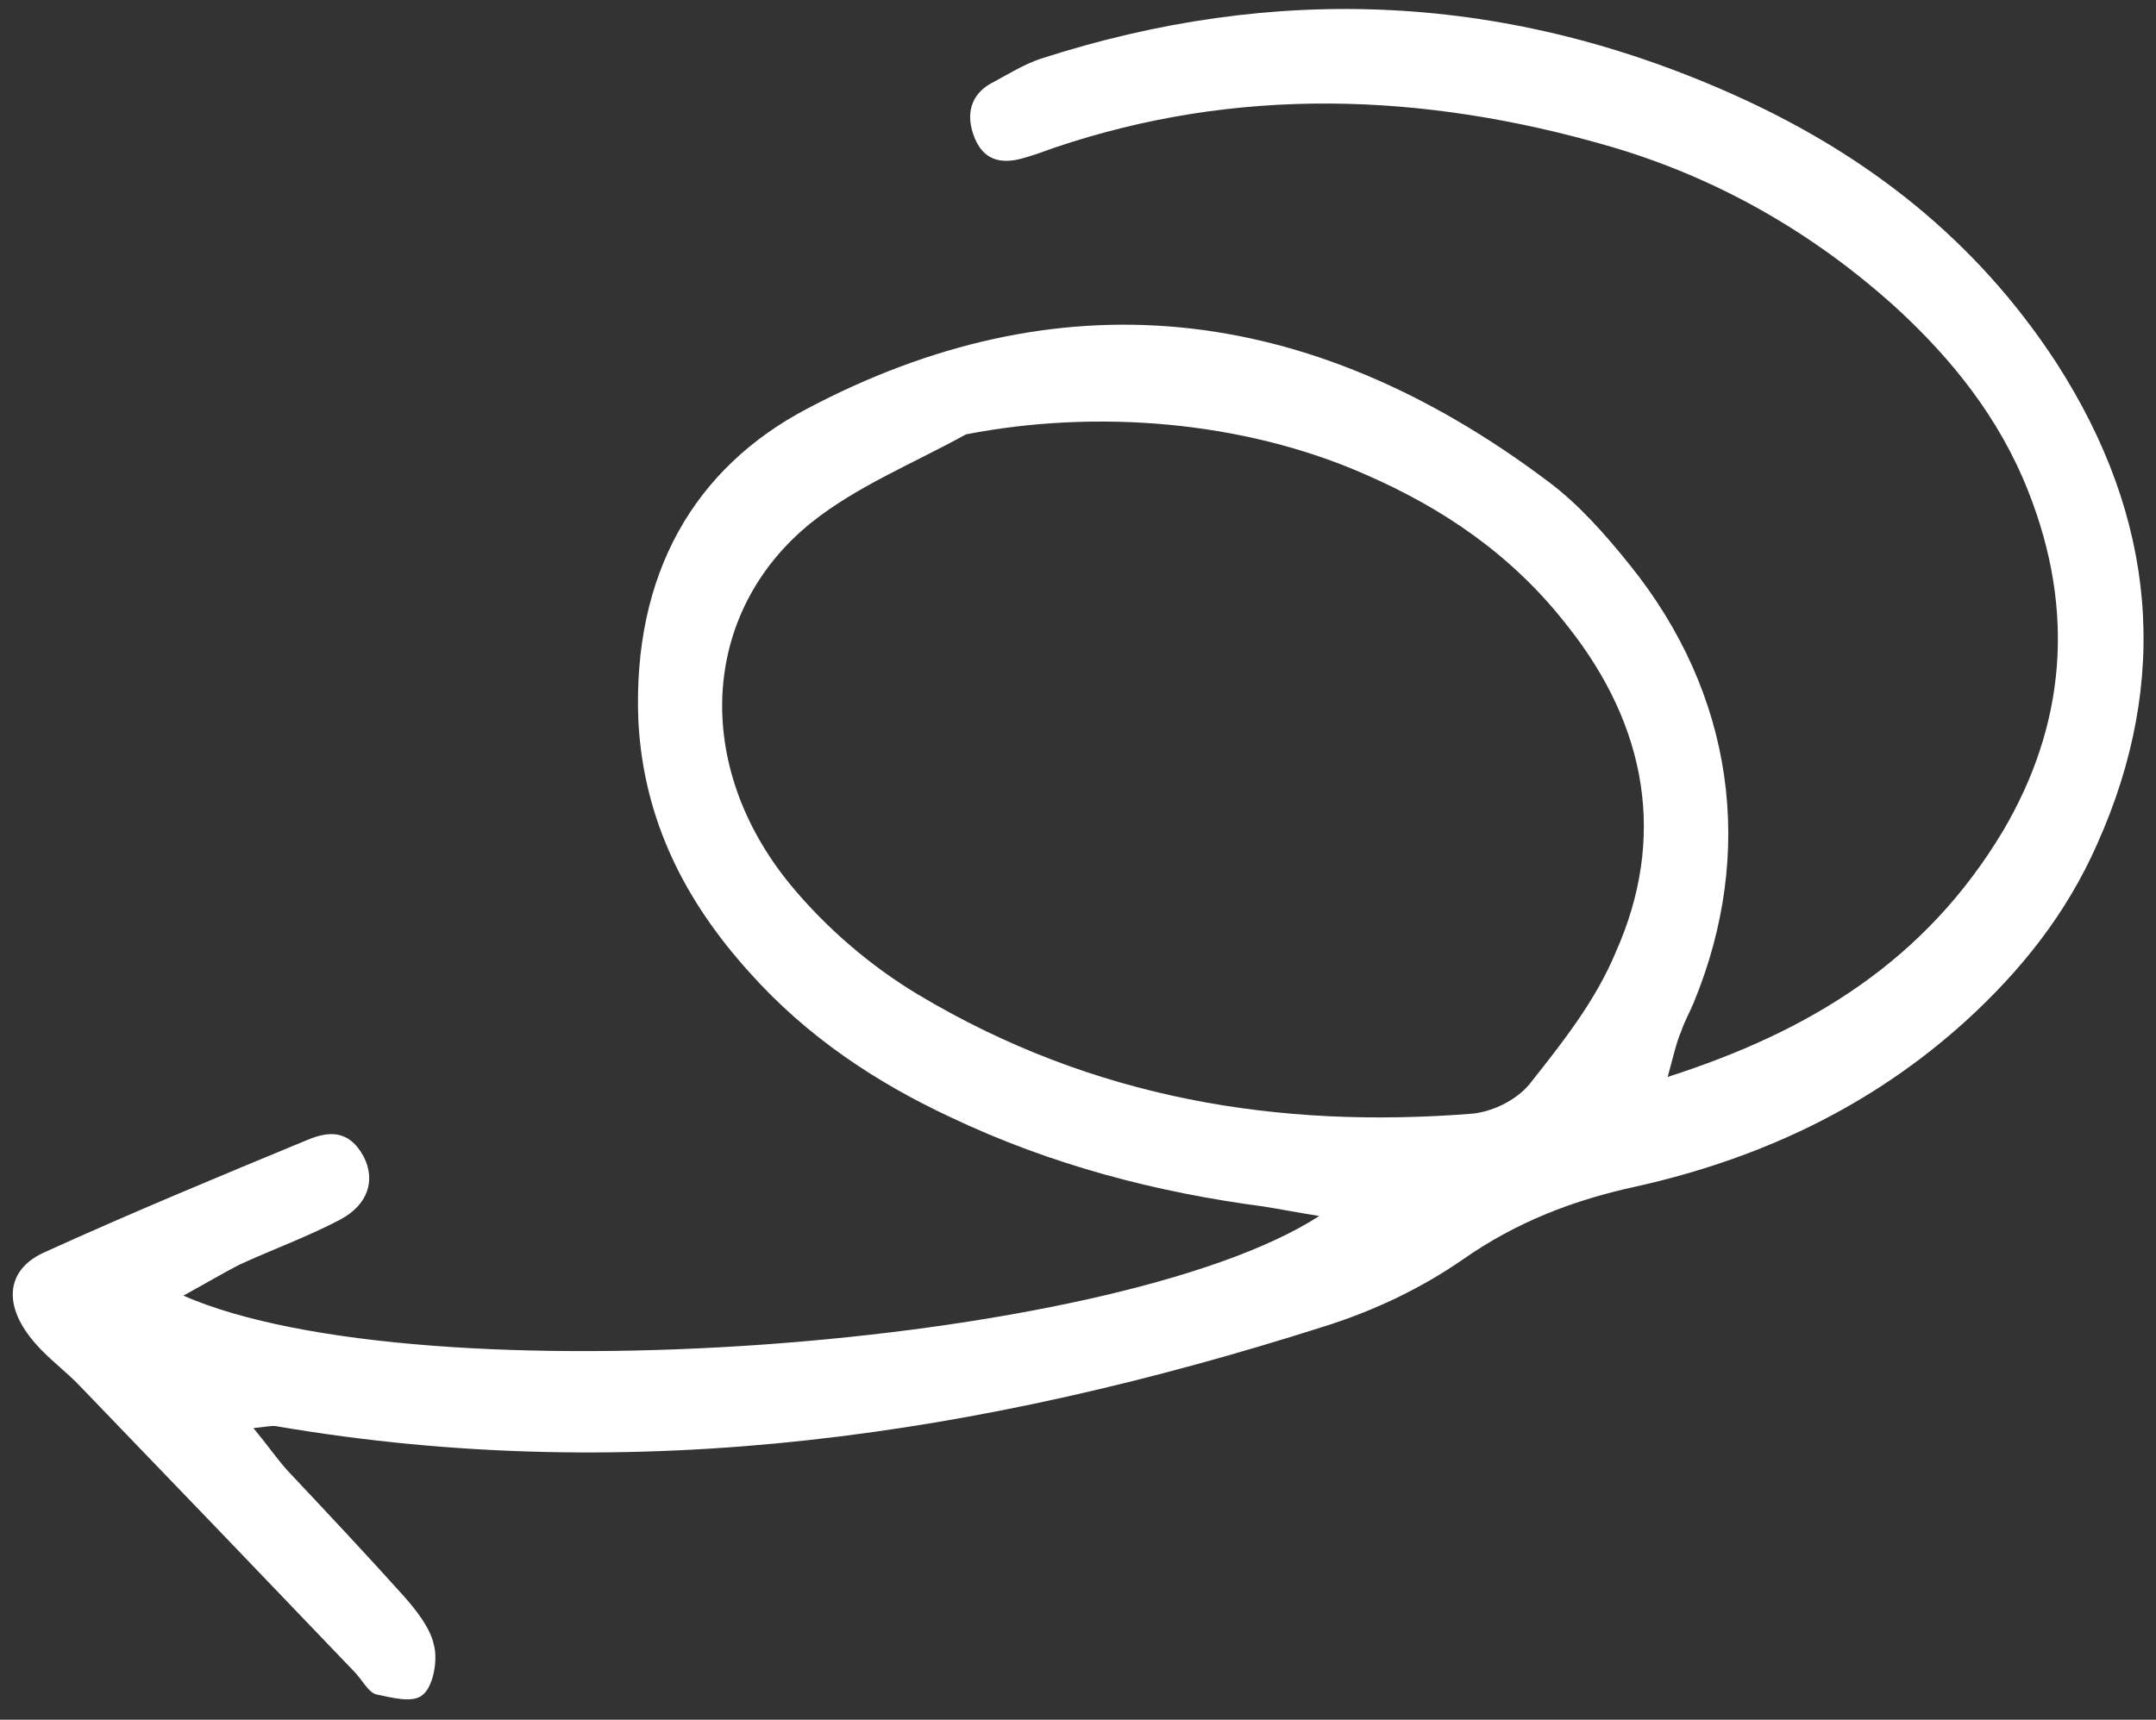 <svg width="94" height="75" viewBox="0 0 94 75" fill="none" xmlns="http://www.w3.org/2000/svg">
<rect x="0" y="0" width="94" height="75" fill="#333333" stroke="none"/>
<path fill-rule="evenodd" clip-rule="evenodd" d="M57.518 53.033C48.525 58.833 18.328 61.027 7.995 56.505C8.989 55.96 9.691 55.54 10.442 55.153C11.892 54.486 13.415 53.938 14.842 53.184C16.052 52.535 16.378 51.472 15.86 50.45C15.208 49.232 14.299 49.336 13.384 49.721C9.572 51.299 5.76 52.878 2.021 54.577C0.229 55.335 0.092 56.951 1.553 58.603C2.141 59.281 2.897 59.821 3.524 60.489C7.509 64.622 11.482 68.759 15.441 72.898C15.774 73.227 16.05 73.803 16.401 73.895C17.09 74.035 18.015 74.298 18.44 73.906C18.875 73.557 19.102 72.428 18.917 71.735C18.757 70.988 18.145 70.224 17.617 69.622C15.935 67.751 14.227 65.933 12.518 64.116C12.051 63.591 11.649 63.002 11.049 62.281C11.566 62.235 11.832 62.164 12.045 62.199C27.794 64.898 42.89 62.572 57.673 57.867C59.816 57.201 61.915 56.22 63.769 54.934C66.135 53.278 68.611 52.336 71.344 51.743C76.645 50.555 81.504 48.325 85.667 44.562C88.058 42.389 90.078 39.898 91.444 36.792C94.626 29.67 94.043 22.629 89.653 15.818C86.124 10.402 81.372 6.8 76.028 4.331C65.762 -0.395 55.535 -0.719 45.378 2.56C44.668 2.796 44.004 3.206 43.329 3.573C42.463 3.991 42.068 4.793 42.434 5.856C42.823 7.006 43.638 7.159 44.55 6.914C45.006 6.792 45.488 6.617 45.97 6.441C53.886 3.763 62.012 4 70.228 6.396C74.78 7.73 78.994 10.084 82.707 13.454C85.087 15.649 87.156 18.205 88.419 21.396C90.539 26.726 89.999 31.7 87.341 36.219C83.94 41.914 78.898 44.983 72.71 46.966C72.957 46.064 73.084 45.473 73.31 44.948C73.445 44.54 73.668 44.155 73.841 43.737C76.557 37.159 75.605 30.262 71.038 24.614C69.997 23.314 68.831 22.001 67.556 21.043C56.937 13.022 46.019 12.093 35.177 17.831C30.323 20.385 27.564 24.979 27.833 31.454C28.062 35.804 29.907 39.35 32.683 42.414C35.188 45.225 38.202 47.204 41.415 48.711C45.849 50.82 50.442 52.004 55.086 52.617C55.851 52.737 56.54 52.877 57.518 53.033ZM42.113 18.944C47.803 17.838 54.211 18.349 59.52 20.688C62.886 22.155 65.912 24.176 68.334 27.289C71.835 31.691 72.656 36.579 70.441 41.537C69.549 43.68 68.086 45.512 66.686 47.28C66.104 47.993 65.022 48.515 64.102 48.576C55.804 49.22 47.688 47.959 40.025 43.372C37.989 42.153 36.037 40.493 34.469 38.592C30.181 33.379 30.546 26.687 35.367 22.795C37.38 21.188 39.844 20.202 42.113 18.944Z" fill="white"/>
</svg>
